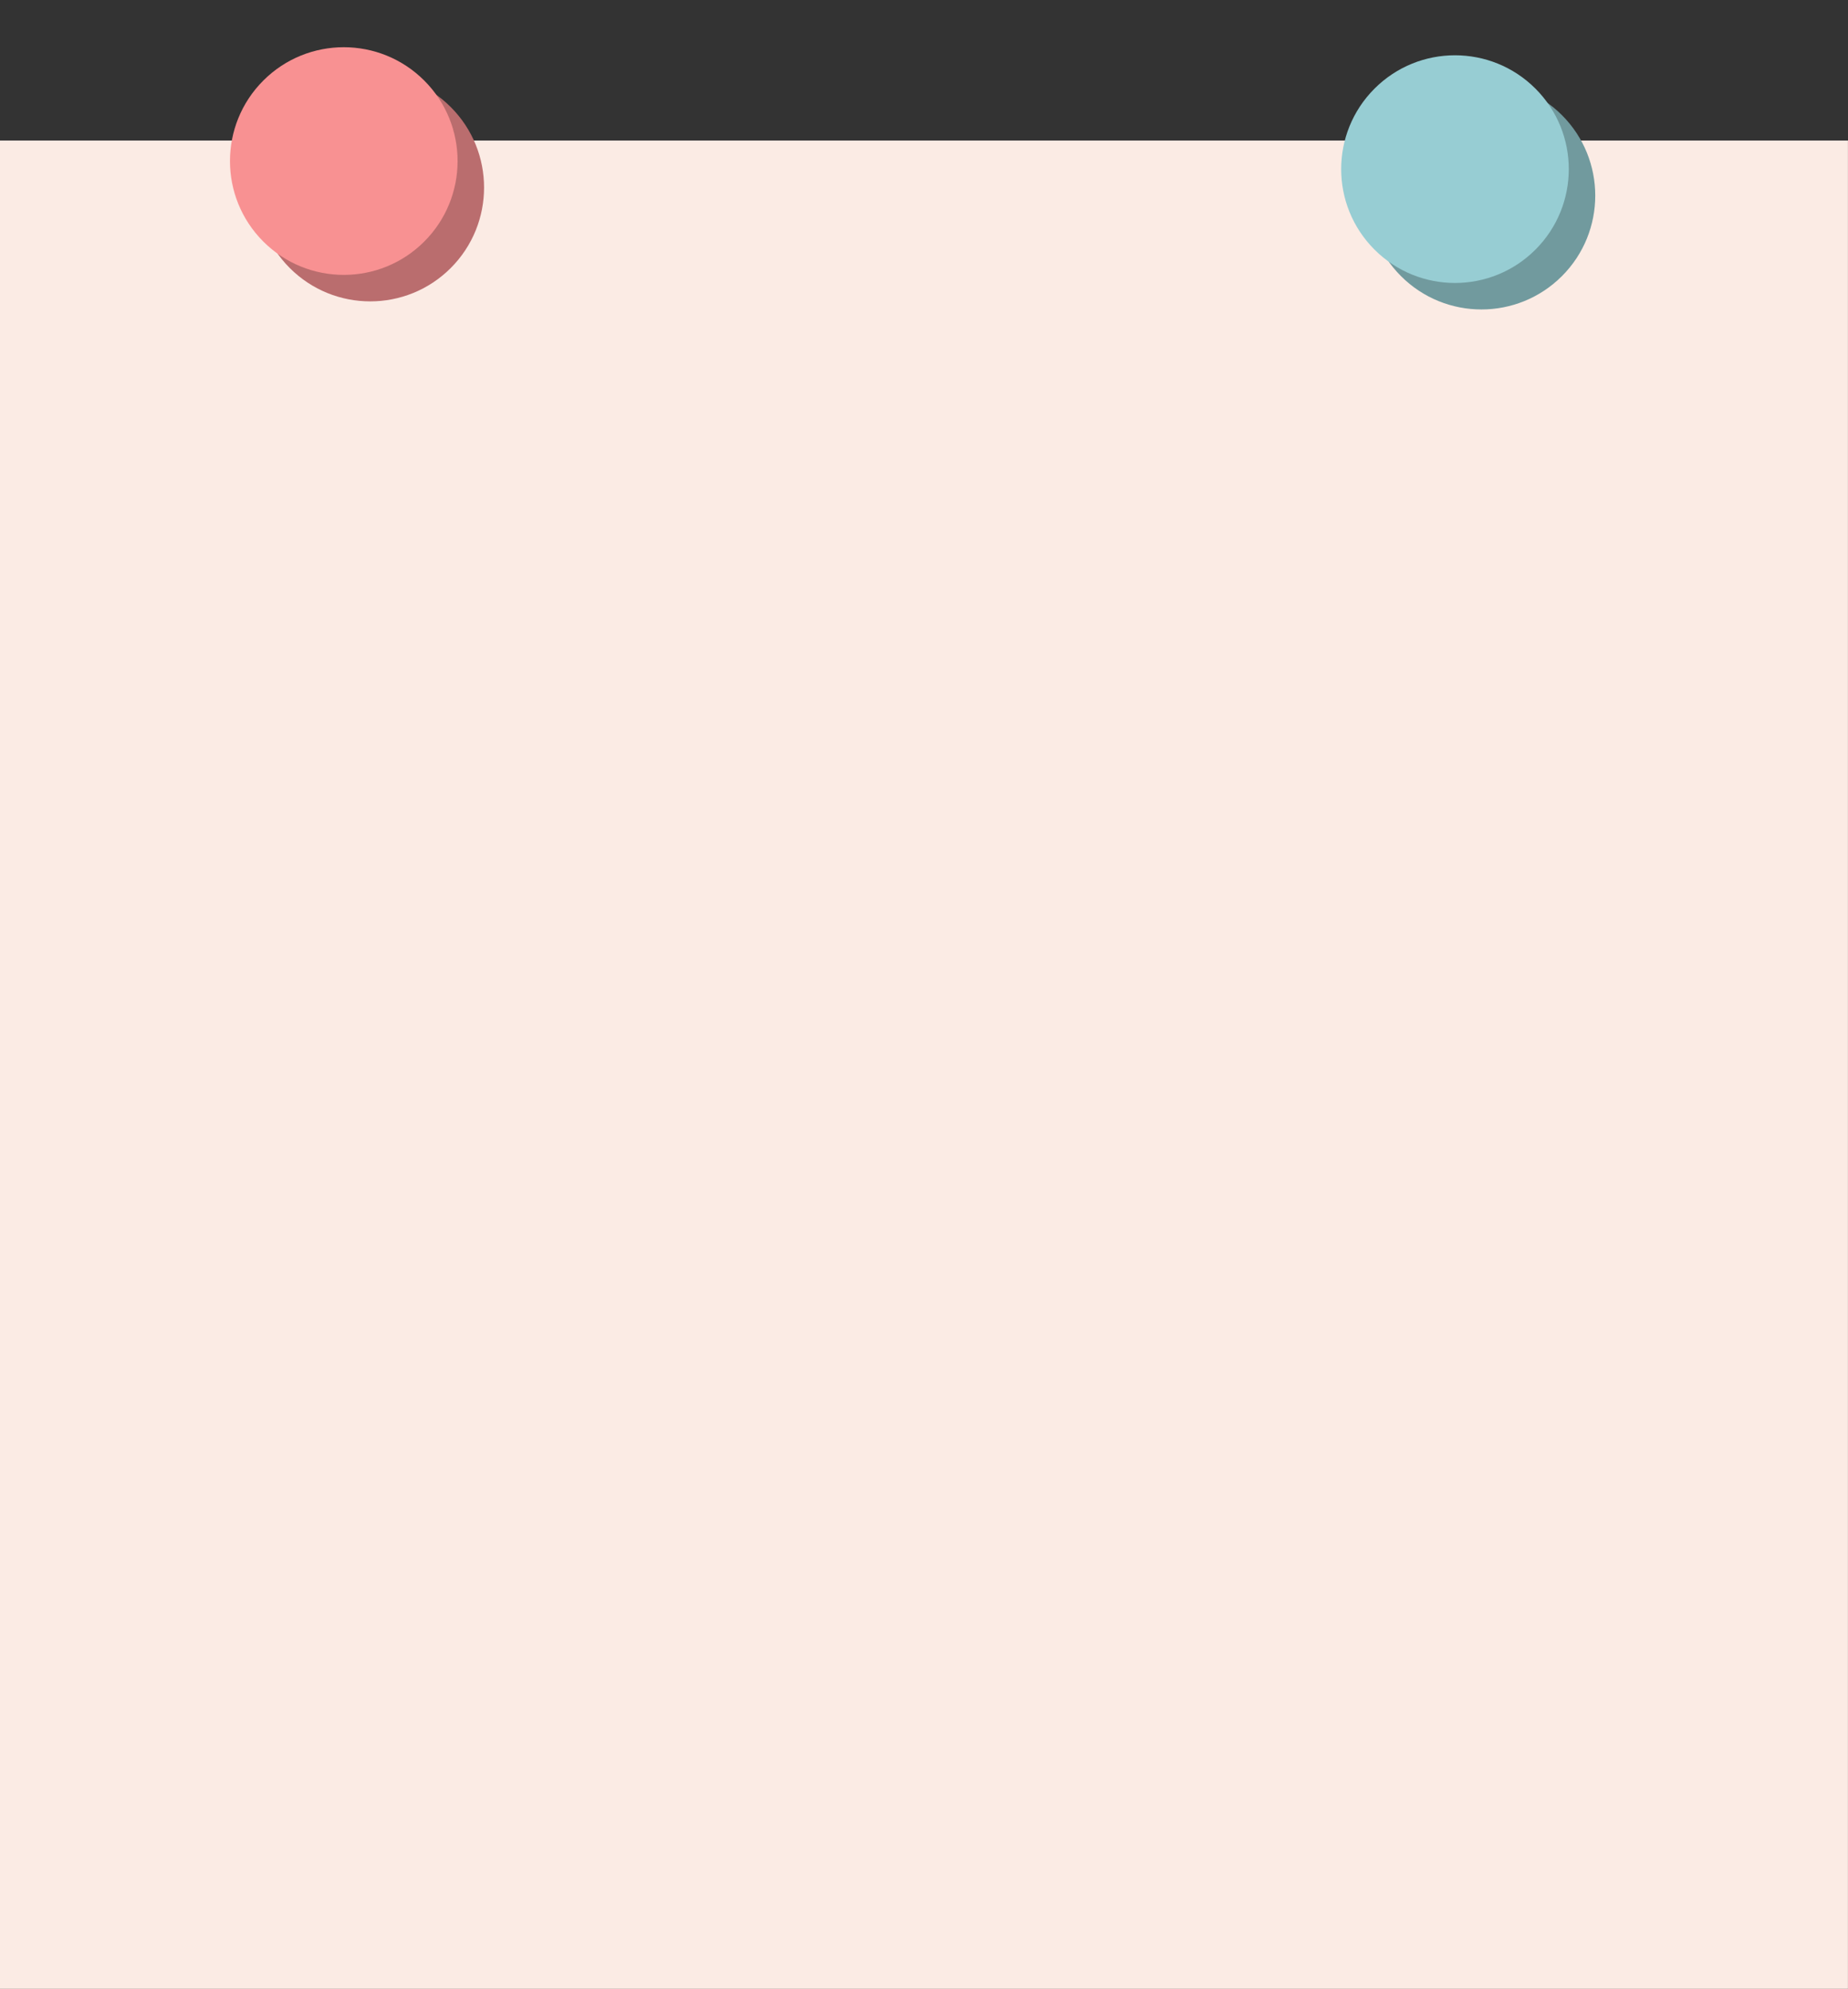 <?xml version="1.0" encoding="UTF-8"?>
<!DOCTYPE svg PUBLIC '-//W3C//DTD SVG 1.0//EN'
          'http://www.w3.org/TR/2001/REC-SVG-20010904/DTD/svg10.dtd'>
<svg height="1242.7" preserveAspectRatio="xMidYMid meet" version="1.0" viewBox="0.0 -29.5 1155.0 1242.7" width="1155.0" xmlns="http://www.w3.org/2000/svg" xmlns:xlink="http://www.w3.org/1999/xlink" zoomAndPan="magnify"
><rect x="0.0" y="-29.5" width="1155.0" height="1242.7" fill="#333333" stroke="none"/><g id="change1_1"
  ><path d="M0 58.31H1154.97V1213.28H0z" fill="#fbebe4"
  /></g
  ><g id="change2_1"
  ><circle cx="231.41" cy="87.68" fill="#ba6d6e" r="71.13" transform="rotate(-45.001 231.412 87.68)"
  /></g
  ><g id="change3_1"
  ><circle cx="214.86" cy="71.13" fill="#f89192" r="71.13" transform="rotate(-45.001 214.864 71.13)"
  /></g
  ><g id="change4_1"
  ><circle cx="925.91" cy="92.72" fill="#719a9e" r="71.13" transform="rotate(-45.001 925.917 92.73)"
  /></g
  ><g id="change5_1"
  ><circle cx="909.37" cy="76.17" fill="#97cdd3" r="71.13" transform="rotate(-45.001 909.37 76.181)"
  /></g
></svg
>
